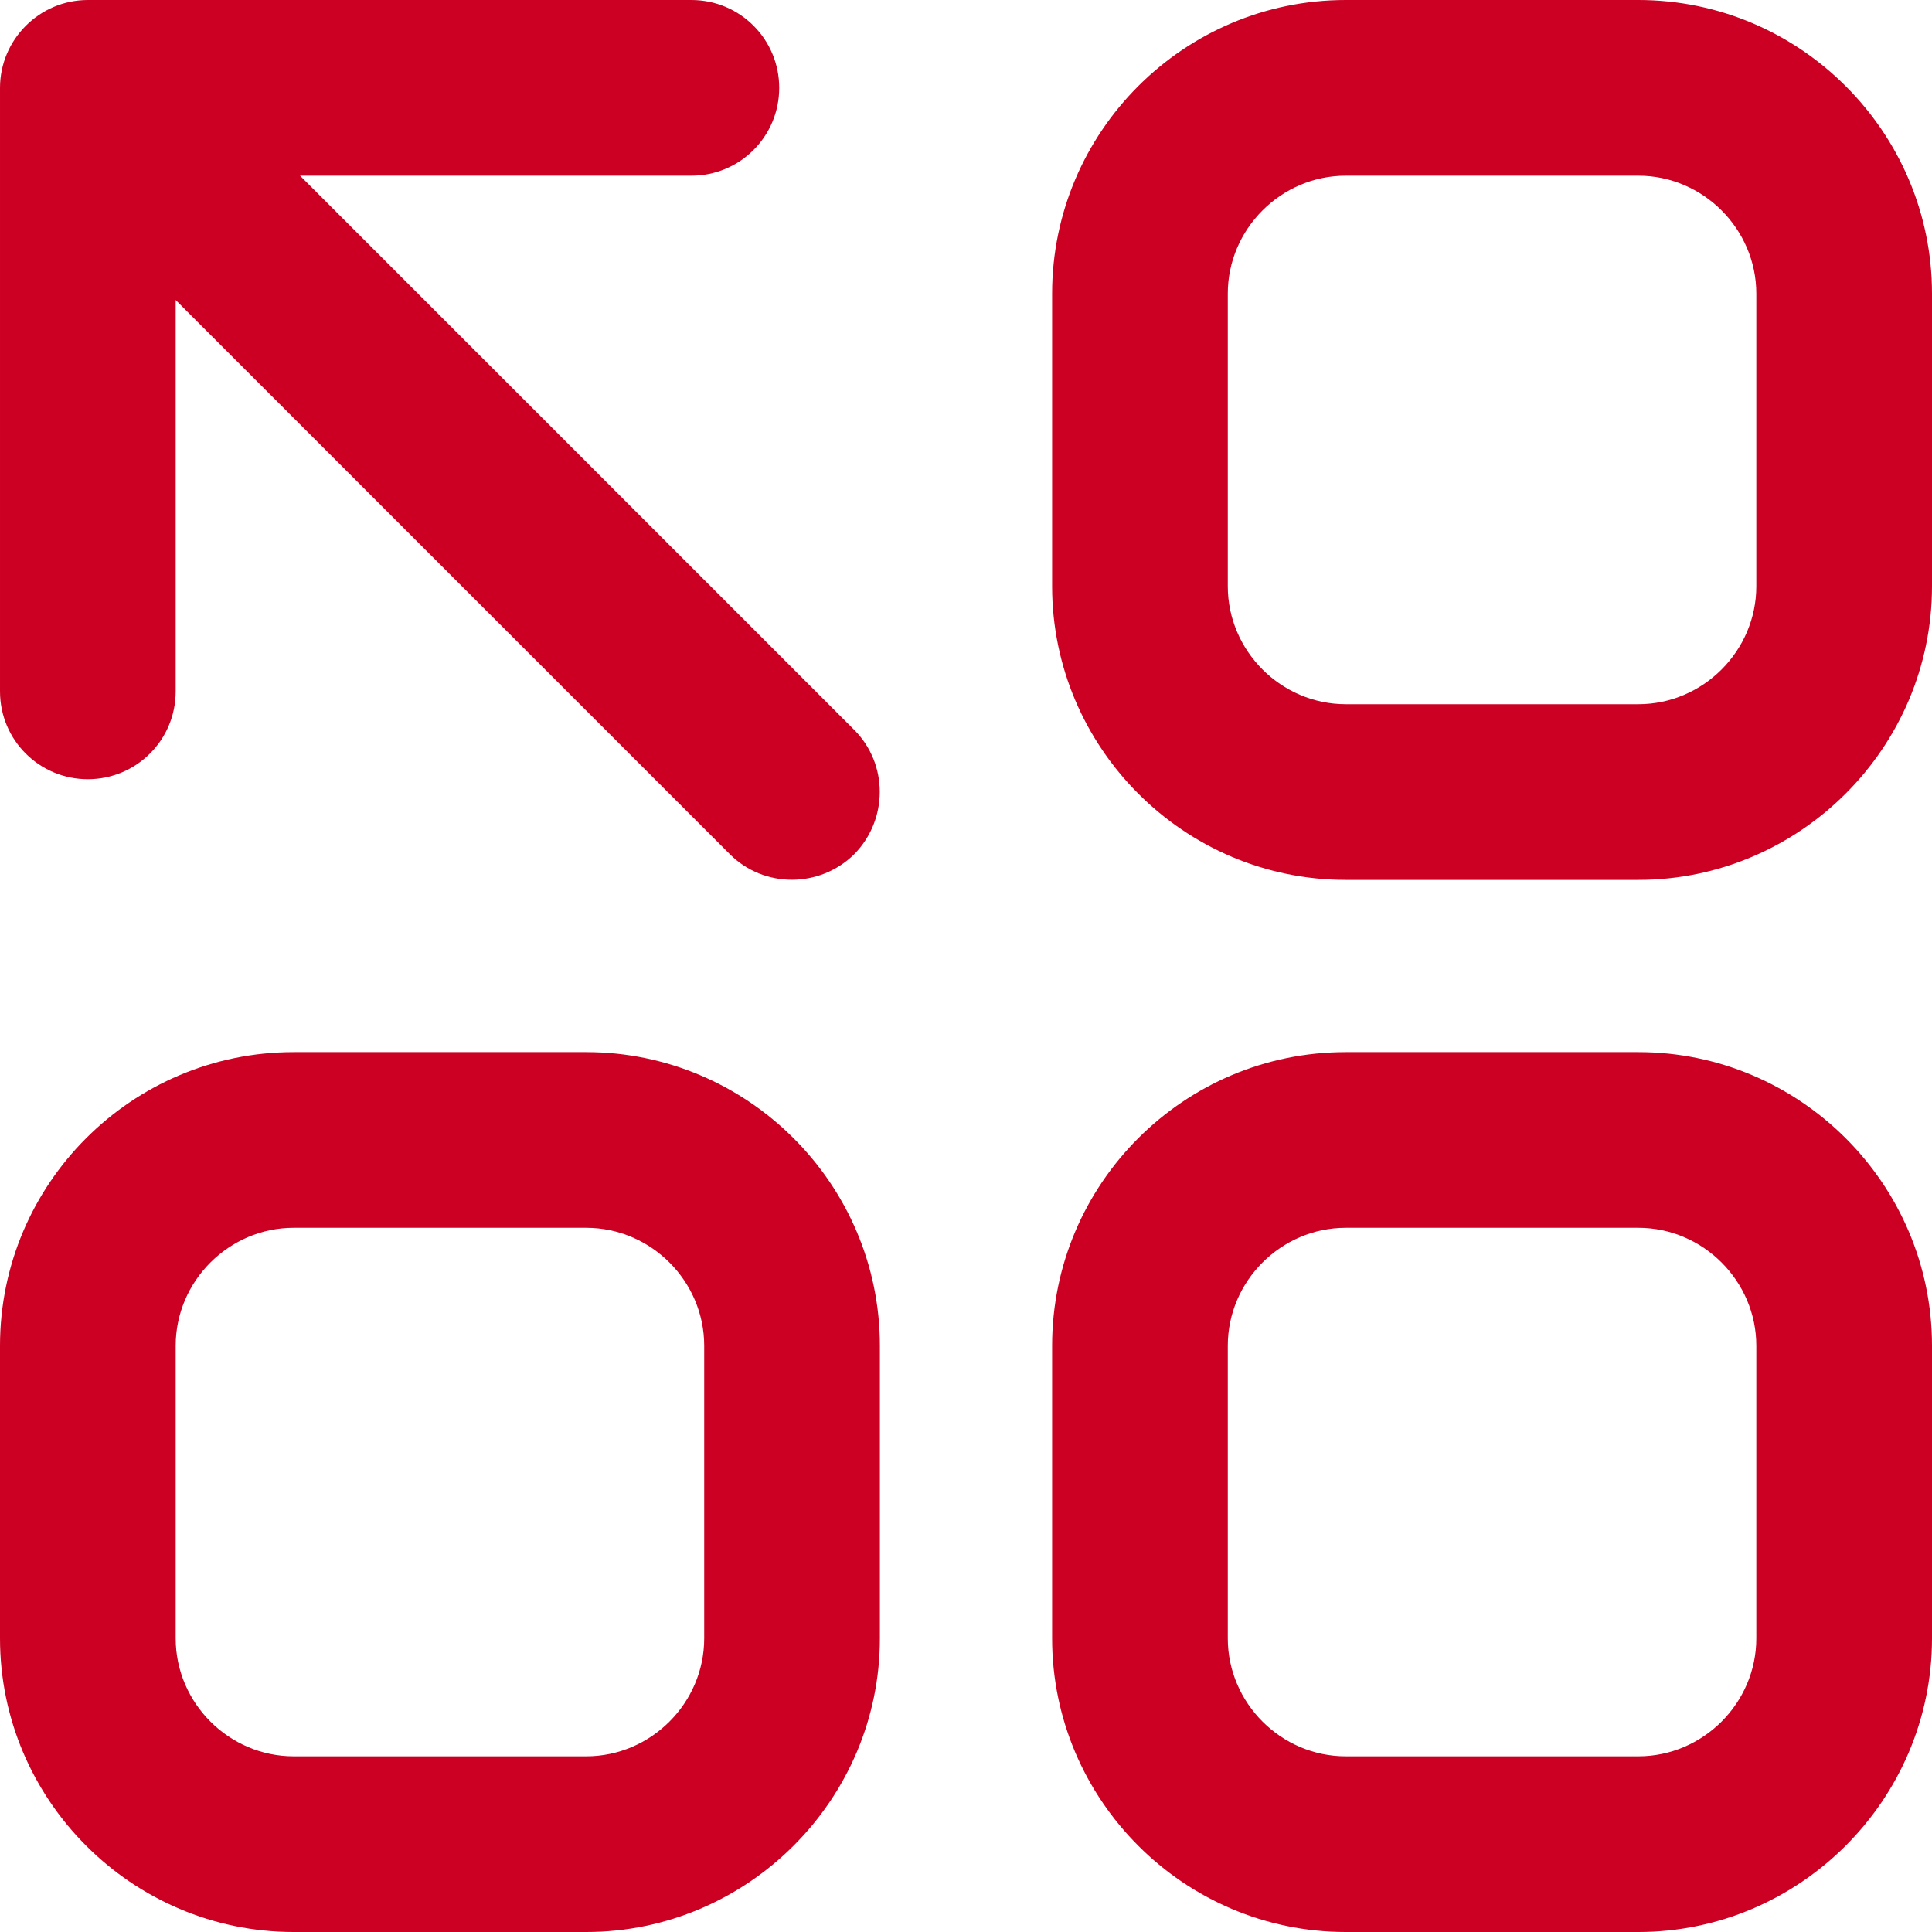 <?xml version="1.0" encoding="UTF-8"?>
<!DOCTYPE svg PUBLIC "-//W3C//DTD SVG 1.1//EN" "http://www.w3.org/Graphics/SVG/1.1/DTD/svg11.dtd">
<!-- Creator: CorelDRAW 2021 (64-Bit) -->
<svg xmlns="http://www.w3.org/2000/svg" xml:space="preserve" width="333px" height="333px" version="1.1" style="shape-rendering:geometricPrecision; text-rendering:geometricPrecision; image-rendering:optimizeQuality; fill-rule:evenodd; clip-rule:evenodd"
viewBox="0 0 3915 3915"
 xmlns:xlink="http://www.w3.org/1999/xlink"
 xmlns:xodm="http://www.corel.com/coreldraw/odm/2003">
 <defs>
  <style type="text/css">
   <![CDATA[
    .fil0 {fill:#CC0022;fill-rule:nonzero}
   ]]>
  </style>
 </defs>
 <g id="Layer_x0020_1">
  <path class="fil0" d="M2727 0l593 0c327,0 595,267 595,595l0 593c0,327 -268,595 -595,595l-593 0c-328,0 -595,-268 -595,-595l0 -593c0,-328 267,-595 595,-595zm-2371 1401c0,99 -80,178 -178,178 -98,0 -178,-79 -178,-178l0 -1223c0,-98 80,-178 178,-178l1223 0c99,0 178,80 178,178 0,98 -79,178 -178,178l-793 0 1123 1123c69,69 69,182 0,252 -70,69 -183,69 -252,0l-1123 -1123 0 793zm2371 731l593 0c327,0 595,267 595,595l0 593c0,327 -268,595 -595,595l-593 0c-328,0 -595,-268 -595,-595l0 -593c0,-328 267,-595 595,-595zm593 356l-593 0c-131,0 -239,108 -239,239l0 593c0,131 108,239 239,239l593 0c131,0 239,-108 239,-239l0 -593c0,-131 -108,-239 -239,-239zm-2725 -356l593 0c327,0 595,267 595,595l0 593c0,327 -268,595 -595,595l-593 0c-328,0 -595,-268 -595,-595l0 -593c0,-328 267,-595 595,-595zm593 356l-593 0c-131,0 -239,108 -239,239l0 593c0,131 108,239 239,239l593 0c131,0 239,-108 239,-239l0 -593c0,-131 -108,-239 -239,-239zm2132 -2132l-593 0c-131,0 -239,108 -239,239l0 593c0,131 108,239 239,239l593 0c131,0 239,-108 239,-239l0 -593c0,-131 -108,-239 -239,-239z"/>
 </g>
</svg>
